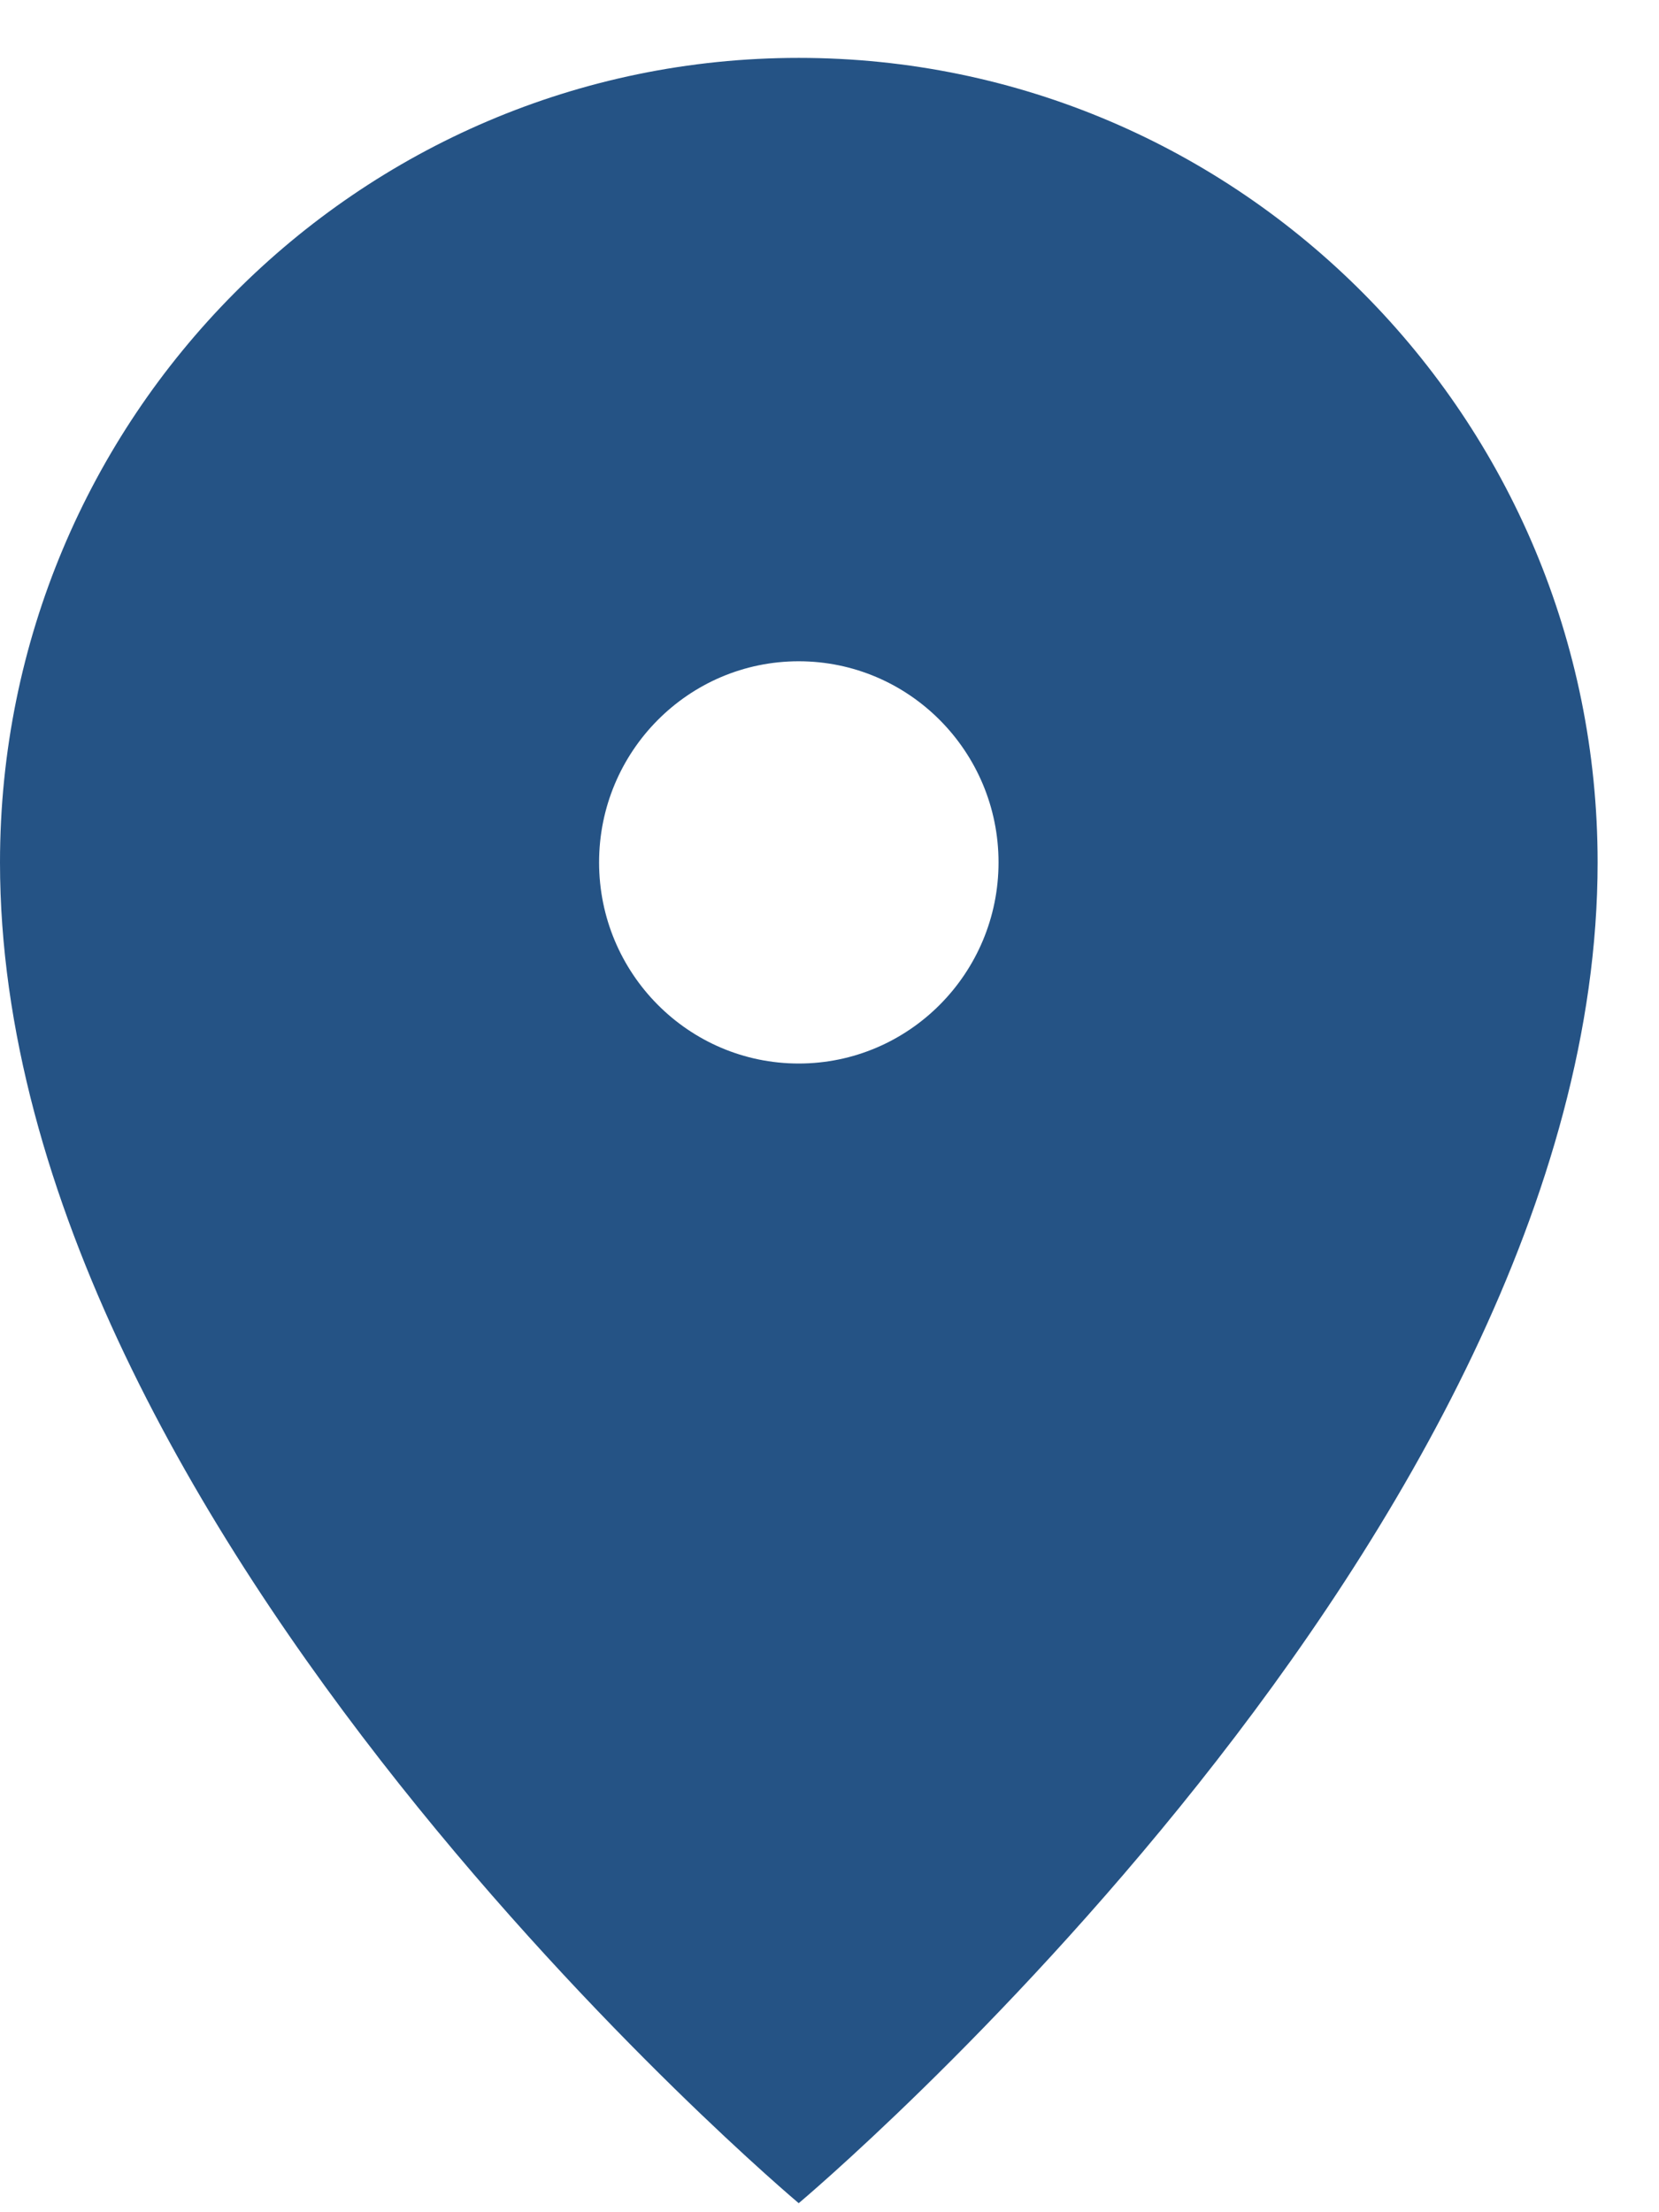 <?xml version="1.0" encoding="UTF-8"?>
<svg width="9px" height="12px" viewBox="0 0 9 12" version="1.1" xmlns="http://www.w3.org/2000/svg" xmlns:xlink="http://www.w3.org/1999/xlink">
    <!-- Generator: Sketch 47.1 (45422) - http://www.bohemiancoding.com/sketch -->
    <title>pin-text</title>
    <desc>Created with Sketch.</desc>
    <defs></defs>
    <g id="object_n/about" stroke="none" stroke-width="1" fill="none" fill-rule="evenodd">
        <g id="object-n-about_1440_v1" transform="translate(-120, -3582)" fill="#255385">
            <g id="Placement" transform="translate(40, 3442)">
                <g id="block-1" transform="translate(80, 56)">
                    <g id="adress" transform="translate(0, 72)">
                        <path d="M4.333,17.769 C3.735,17.769 3.25,17.28 3.25,16.678 C3.25,16.076 3.735,15.587 4.333,15.587 C4.931,15.587 5.417,16.076 5.417,16.678 C5.417,17.28 4.931,17.769 4.333,17.769 M4.333,12.314 C1.94,12.314 0,14.268 0,16.678 C0,20.314 4.333,23.951 4.333,23.951 C4.333,23.951 8.667,20.314 8.667,16.678 C8.667,14.268 6.726,12.314 4.333,12.314" id="pin-text"></path>
                    </g>
                </g>
            </g>
        </g>
    </g>
</svg>